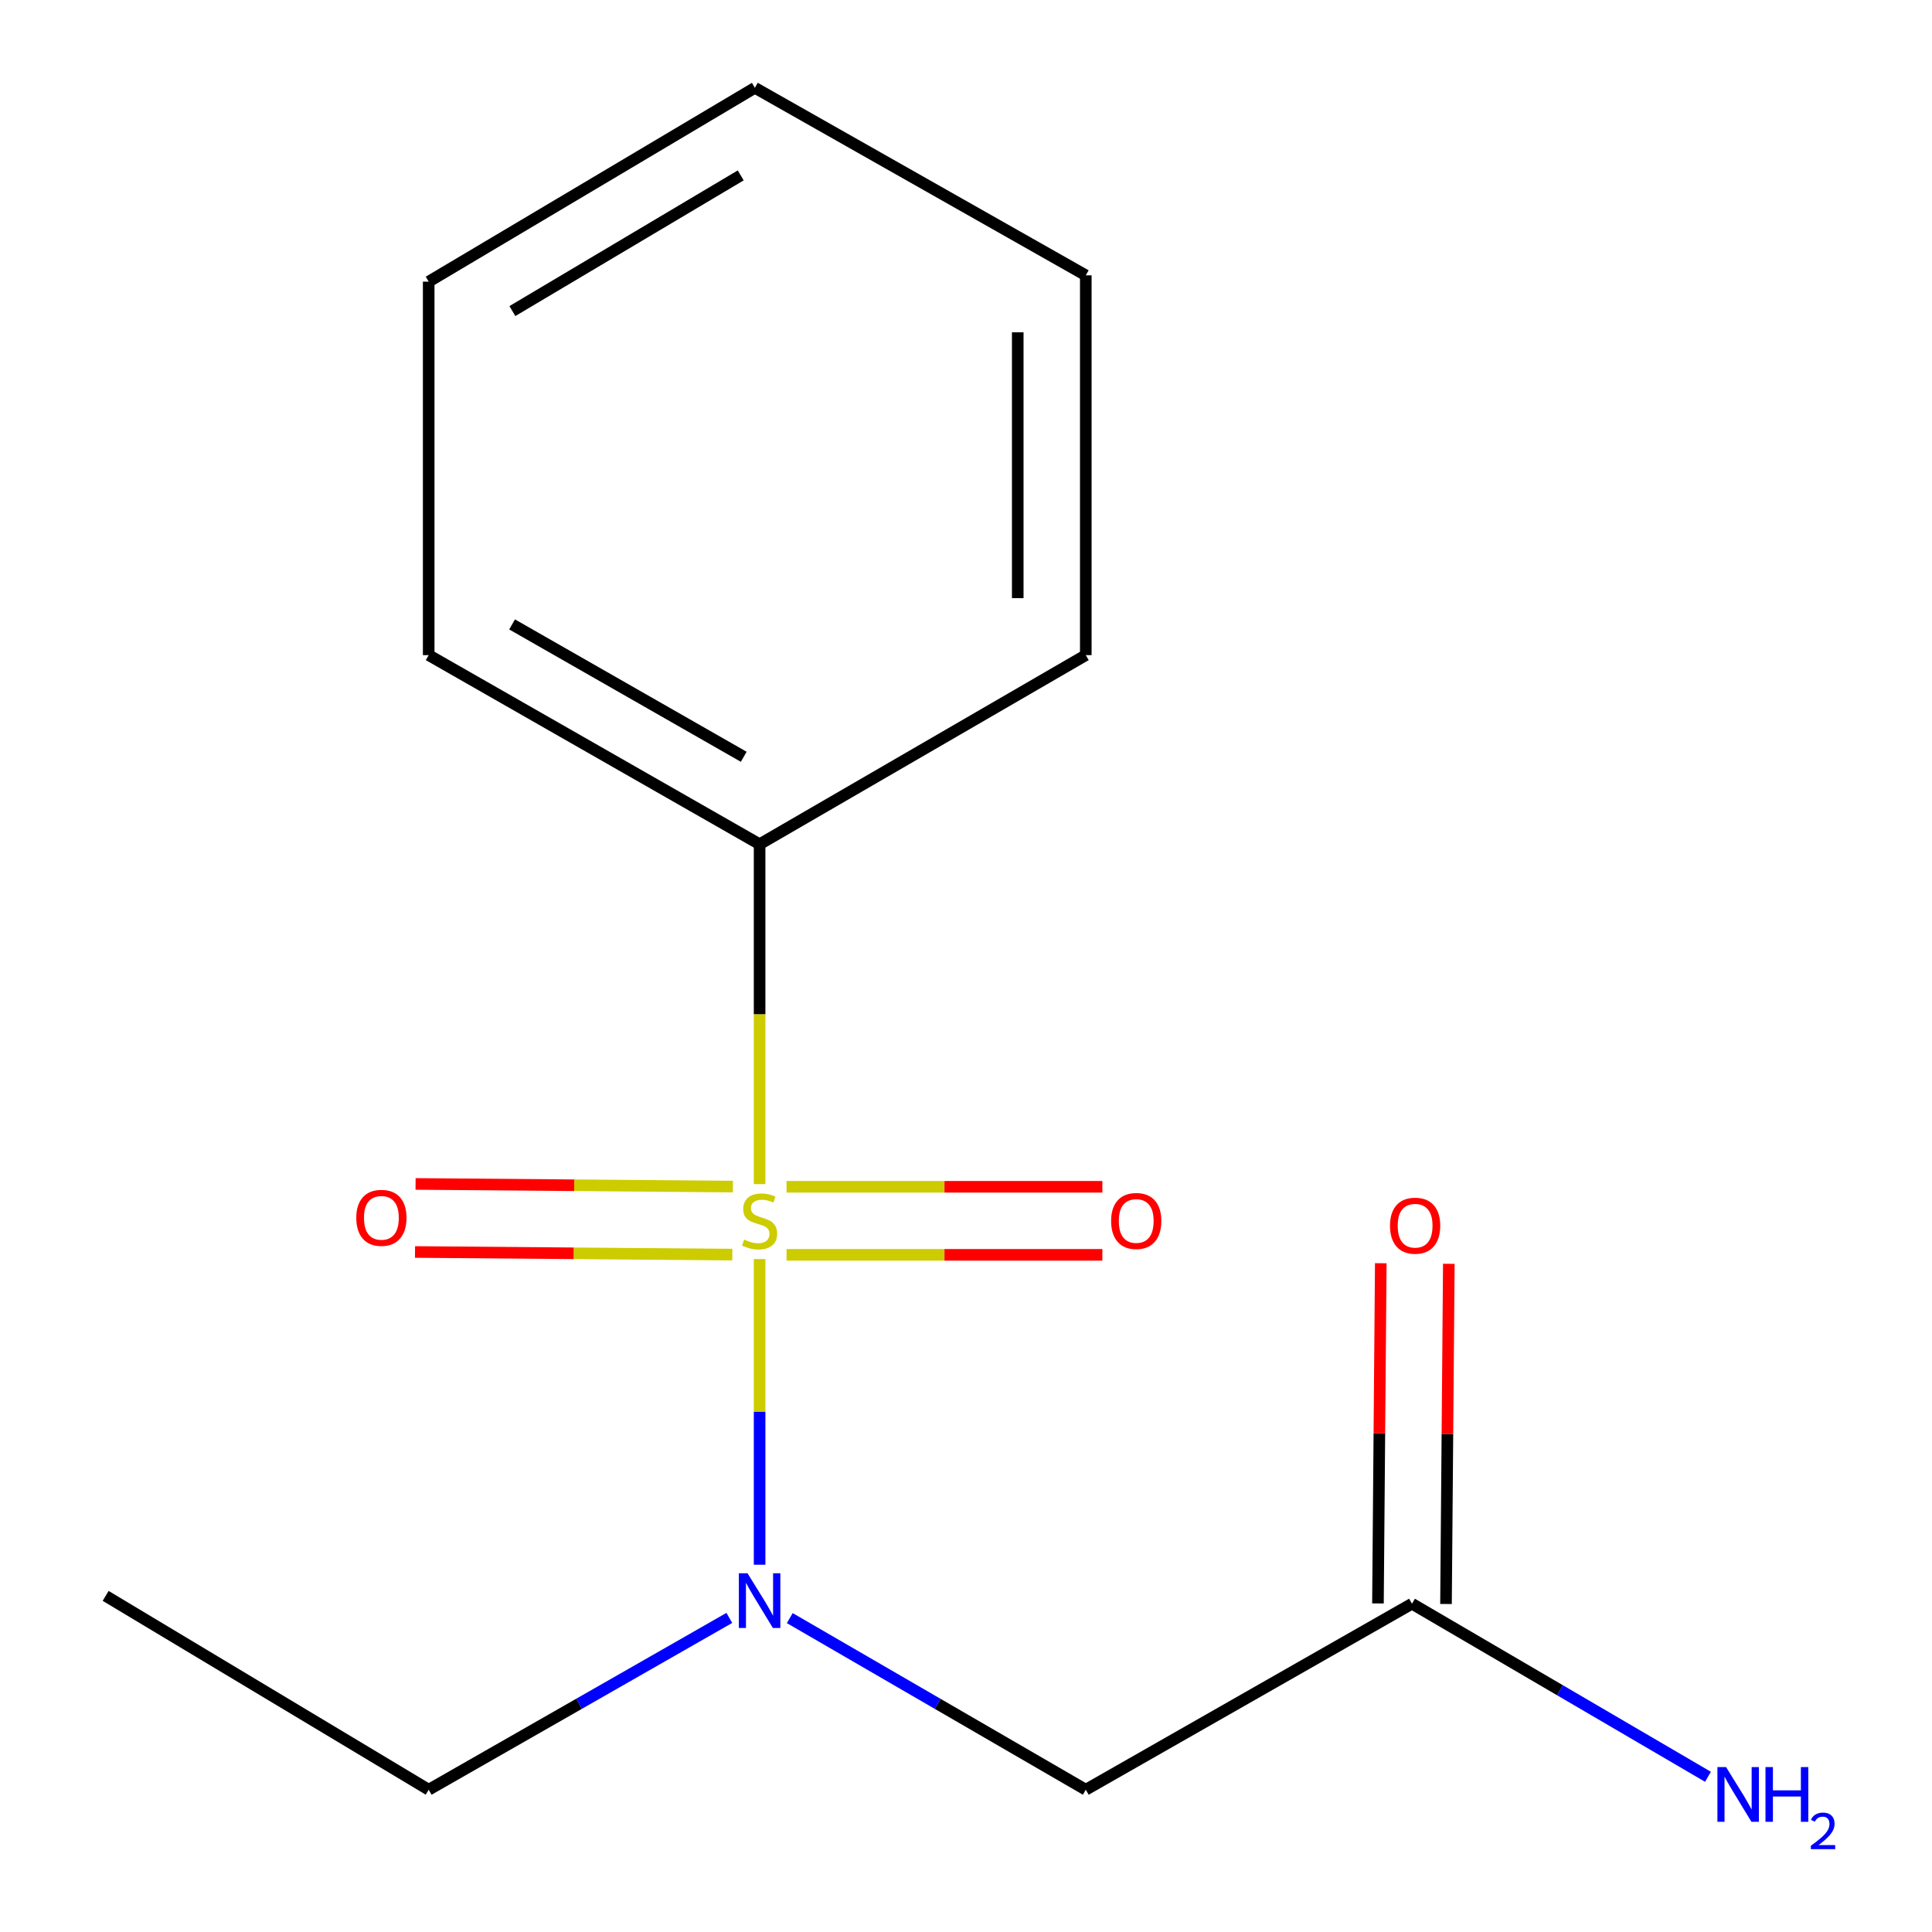 <?xml version='1.0' encoding='iso-8859-1'?>
<svg version='1.1' baseProfile='full'
              xmlns='http://www.w3.org/2000/svg'
                      xmlns:rdkit='http://www.rdkit.org/xml'
                      xmlns:xlink='http://www.w3.org/1999/xlink'
                  xml:space='preserve'
width='1000px' height='1000px' viewBox='0 0 1000 1000'>
<!-- END OF HEADER -->
<rect style='opacity:1.0;fill:#FFFFFF;stroke:none' width='1000' height='1000' x='0' y='0'> </rect>
<path class='bond-0' d='M 393.17,651.687 L 393.17,730.791' style='fill:none;fill-rule:evenodd;stroke:#CCCC00;stroke-width:6px;stroke-linecap:butt;stroke-linejoin:miter;stroke-opacity:1' />
<path class='bond-0' d='M 393.17,730.791 L 393.17,809.895' style='fill:none;fill-rule:evenodd;stroke:#0000FF;stroke-width:6px;stroke-linecap:butt;stroke-linejoin:miter;stroke-opacity:1' />
<path class='bond-3' d='M 407.124,649.504 L 488.854,649.504' style='fill:none;fill-rule:evenodd;stroke:#CCCC00;stroke-width:6px;stroke-linecap:butt;stroke-linejoin:miter;stroke-opacity:1' />
<path class='bond-3' d='M 488.854,649.504 L 570.584,649.504' style='fill:none;fill-rule:evenodd;stroke:#FF0000;stroke-width:6px;stroke-linecap:butt;stroke-linejoin:miter;stroke-opacity:1' />
<path class='bond-3' d='M 407.124,614.281 L 488.854,614.281' style='fill:none;fill-rule:evenodd;stroke:#CCCC00;stroke-width:6px;stroke-linecap:butt;stroke-linejoin:miter;stroke-opacity:1' />
<path class='bond-3' d='M 488.854,614.281 L 570.584,614.281' style='fill:none;fill-rule:evenodd;stroke:#FF0000;stroke-width:6px;stroke-linecap:butt;stroke-linejoin:miter;stroke-opacity:1' />
<path class='bond-4' d='M 379.342,614.166 L 297.222,613.485' style='fill:none;fill-rule:evenodd;stroke:#CCCC00;stroke-width:6px;stroke-linecap:butt;stroke-linejoin:miter;stroke-opacity:1' />
<path class='bond-4' d='M 297.222,613.485 L 215.101,612.803' style='fill:none;fill-rule:evenodd;stroke:#FF0000;stroke-width:6px;stroke-linecap:butt;stroke-linejoin:miter;stroke-opacity:1' />
<path class='bond-4' d='M 379.05,649.388 L 296.93,648.706' style='fill:none;fill-rule:evenodd;stroke:#CCCC00;stroke-width:6px;stroke-linecap:butt;stroke-linejoin:miter;stroke-opacity:1' />
<path class='bond-4' d='M 296.93,648.706 L 214.809,648.025' style='fill:none;fill-rule:evenodd;stroke:#FF0000;stroke-width:6px;stroke-linecap:butt;stroke-linejoin:miter;stroke-opacity:1' />
<path class='bond-5' d='M 393.17,612.9 L 393.17,524.937' style='fill:none;fill-rule:evenodd;stroke:#CCCC00;stroke-width:6px;stroke-linecap:butt;stroke-linejoin:miter;stroke-opacity:1' />
<path class='bond-5' d='M 393.17,524.937 L 393.17,436.974' style='fill:none;fill-rule:evenodd;stroke:#000000;stroke-width:6px;stroke-linecap:butt;stroke-linejoin:miter;stroke-opacity:1' />
<path class='bond-1' d='M 408.789,837.529 L 485.397,881.942' style='fill:none;fill-rule:evenodd;stroke:#0000FF;stroke-width:6px;stroke-linecap:butt;stroke-linejoin:miter;stroke-opacity:1' />
<path class='bond-1' d='M 485.397,881.942 L 562.004,926.355' style='fill:none;fill-rule:evenodd;stroke:#000000;stroke-width:6px;stroke-linecap:butt;stroke-linejoin:miter;stroke-opacity:1' />
<path class='bond-8' d='M 377.499,837.43 L 299.694,881.893' style='fill:none;fill-rule:evenodd;stroke:#0000FF;stroke-width:6px;stroke-linecap:butt;stroke-linejoin:miter;stroke-opacity:1' />
<path class='bond-8' d='M 299.694,881.893 L 221.89,926.355' style='fill:none;fill-rule:evenodd;stroke:#000000;stroke-width:6px;stroke-linecap:butt;stroke-linejoin:miter;stroke-opacity:1' />
<path class='bond-2' d='M 562.004,926.355 L 730.839,830.079' style='fill:none;fill-rule:evenodd;stroke:#000000;stroke-width:6px;stroke-linecap:butt;stroke-linejoin:miter;stroke-opacity:1' />
<path class='bond-6' d='M 748.449,830.225 L 749.18,742.182' style='fill:none;fill-rule:evenodd;stroke:#000000;stroke-width:6px;stroke-linecap:butt;stroke-linejoin:miter;stroke-opacity:1' />
<path class='bond-6' d='M 749.18,742.182 L 749.91,654.139' style='fill:none;fill-rule:evenodd;stroke:#FF0000;stroke-width:6px;stroke-linecap:butt;stroke-linejoin:miter;stroke-opacity:1' />
<path class='bond-6' d='M 713.228,829.933 L 713.958,741.89' style='fill:none;fill-rule:evenodd;stroke:#000000;stroke-width:6px;stroke-linecap:butt;stroke-linejoin:miter;stroke-opacity:1' />
<path class='bond-6' d='M 713.958,741.89 L 714.689,653.846' style='fill:none;fill-rule:evenodd;stroke:#FF0000;stroke-width:6px;stroke-linecap:butt;stroke-linejoin:miter;stroke-opacity:1' />
<path class='bond-7' d='M 730.839,830.079 L 807.441,874.87' style='fill:none;fill-rule:evenodd;stroke:#000000;stroke-width:6px;stroke-linecap:butt;stroke-linejoin:miter;stroke-opacity:1' />
<path class='bond-7' d='M 807.441,874.87 L 884.043,919.662' style='fill:none;fill-rule:evenodd;stroke:#0000FF;stroke-width:6px;stroke-linecap:butt;stroke-linejoin:miter;stroke-opacity:1' />
<path class='bond-9' d='M 393.17,436.974 L 221.89,339.094' style='fill:none;fill-rule:evenodd;stroke:#000000;stroke-width:6px;stroke-linecap:butt;stroke-linejoin:miter;stroke-opacity:1' />
<path class='bond-9' d='M 384.954,391.711 L 265.058,323.195' style='fill:none;fill-rule:evenodd;stroke:#000000;stroke-width:6px;stroke-linecap:butt;stroke-linejoin:miter;stroke-opacity:1' />
<path class='bond-10' d='M 393.17,436.974 L 562.004,339.094' style='fill:none;fill-rule:evenodd;stroke:#000000;stroke-width:6px;stroke-linecap:butt;stroke-linejoin:miter;stroke-opacity:1' />
<path class='bond-11' d='M 221.89,926.355 L 54.68,826.029' style='fill:none;fill-rule:evenodd;stroke:#000000;stroke-width:6px;stroke-linecap:butt;stroke-linejoin:miter;stroke-opacity:1' />
<path class='bond-13' d='M 221.89,339.094 L 221.89,145.781' style='fill:none;fill-rule:evenodd;stroke:#000000;stroke-width:6px;stroke-linecap:butt;stroke-linejoin:miter;stroke-opacity:1' />
<path class='bond-12' d='M 562.004,339.094 L 562.004,142.513' style='fill:none;fill-rule:evenodd;stroke:#000000;stroke-width:6px;stroke-linecap:butt;stroke-linejoin:miter;stroke-opacity:1' />
<path class='bond-12' d='M 526.782,309.607 L 526.782,172' style='fill:none;fill-rule:evenodd;stroke:#000000;stroke-width:6px;stroke-linecap:butt;stroke-linejoin:miter;stroke-opacity:1' />
<path class='bond-14' d='M 562.004,142.513 L 390.724,45.455' style='fill:none;fill-rule:evenodd;stroke:#000000;stroke-width:6px;stroke-linecap:butt;stroke-linejoin:miter;stroke-opacity:1' />
<path class='bond-15' d='M 221.89,145.781 L 390.724,45.455' style='fill:none;fill-rule:evenodd;stroke:#000000;stroke-width:6px;stroke-linecap:butt;stroke-linejoin:miter;stroke-opacity:1' />
<path class='bond-15' d='M 265.209,161.012 L 383.392,90.784' style='fill:none;fill-rule:evenodd;stroke:#000000;stroke-width:6px;stroke-linecap:butt;stroke-linejoin:miter;stroke-opacity:1' />
<path  class='atom-0' d='M 385.17 641.613
Q 385.49 641.733, 386.81 642.293
Q 388.13 642.853, 389.57 643.213
Q 391.05 643.533, 392.49 643.533
Q 395.17 643.533, 396.73 642.253
Q 398.29 640.933, 398.29 638.653
Q 398.29 637.093, 397.49 636.133
Q 396.73 635.173, 395.53 634.653
Q 394.33 634.133, 392.33 633.533
Q 389.81 632.773, 388.29 632.053
Q 386.81 631.333, 385.73 629.813
Q 384.69 628.293, 384.69 625.733
Q 384.69 622.173, 387.09 619.973
Q 389.53 617.773, 394.33 617.773
Q 397.61 617.773, 401.33 619.333
L 400.41 622.413
Q 397.01 621.013, 394.45 621.013
Q 391.69 621.013, 390.17 622.173
Q 388.65 623.293, 388.69 625.253
Q 388.69 626.773, 389.45 627.693
Q 390.25 628.613, 391.37 629.133
Q 392.53 629.653, 394.45 630.253
Q 397.01 631.053, 398.53 631.853
Q 400.05 632.653, 401.13 634.293
Q 402.25 635.893, 402.25 638.653
Q 402.25 642.573, 399.61 644.693
Q 397.01 646.773, 392.65 646.773
Q 390.13 646.773, 388.21 646.213
Q 386.33 645.693, 384.09 644.773
L 385.17 641.613
' fill='#CCCC00'/>
<path  class='atom-1' d='M 386.91 814.315
L 396.19 829.315
Q 397.11 830.795, 398.59 833.475
Q 400.07 836.155, 400.15 836.315
L 400.15 814.315
L 403.91 814.315
L 403.91 842.635
L 400.03 842.635
L 390.07 826.235
Q 388.91 824.315, 387.67 822.115
Q 386.47 819.915, 386.11 819.235
L 386.11 842.635
L 382.43 842.635
L 382.43 814.315
L 386.91 814.315
' fill='#0000FF'/>
<path  class='atom-4' d='M 575.108 631.973
Q 575.108 625.173, 578.468 621.373
Q 581.828 617.573, 588.108 617.573
Q 594.388 617.573, 597.748 621.373
Q 601.108 625.173, 601.108 631.973
Q 601.108 638.853, 597.708 642.773
Q 594.308 646.653, 588.108 646.653
Q 581.868 646.653, 578.468 642.773
Q 575.108 638.893, 575.108 631.973
M 588.108 643.453
Q 592.428 643.453, 594.748 640.573
Q 597.108 637.653, 597.108 631.973
Q 597.108 626.413, 594.748 623.613
Q 592.428 620.773, 588.108 620.773
Q 583.788 620.773, 581.428 623.573
Q 579.108 626.373, 579.108 631.973
Q 579.108 637.693, 581.428 640.573
Q 583.788 643.453, 588.108 643.453
' fill='#FF0000'/>
<path  class='atom-5' d='M 184.41 630.349
Q 184.41 623.549, 187.77 619.749
Q 191.13 615.949, 197.41 615.949
Q 203.69 615.949, 207.05 619.749
Q 210.41 623.549, 210.41 630.349
Q 210.41 637.229, 207.01 641.149
Q 203.61 645.029, 197.41 645.029
Q 191.17 645.029, 187.77 641.149
Q 184.41 637.269, 184.41 630.349
M 197.41 641.829
Q 201.73 641.829, 204.05 638.949
Q 206.41 636.029, 206.41 630.349
Q 206.41 624.789, 204.05 621.989
Q 201.73 619.149, 197.41 619.149
Q 193.09 619.149, 190.73 621.949
Q 188.41 624.749, 188.41 630.349
Q 188.41 636.069, 190.73 638.949
Q 193.09 641.829, 197.41 641.829
' fill='#FF0000'/>
<path  class='atom-7' d='M 719.463 634.419
Q 719.463 627.619, 722.823 623.819
Q 726.183 620.019, 732.463 620.019
Q 738.743 620.019, 742.103 623.819
Q 745.463 627.619, 745.463 634.419
Q 745.463 641.299, 742.063 645.219
Q 738.663 649.099, 732.463 649.099
Q 726.223 649.099, 722.823 645.219
Q 719.463 641.339, 719.463 634.419
M 732.463 645.899
Q 736.783 645.899, 739.103 643.019
Q 741.463 640.099, 741.463 634.419
Q 741.463 628.859, 739.103 626.059
Q 736.783 623.219, 732.463 623.219
Q 728.143 623.219, 725.783 626.019
Q 723.463 628.819, 723.463 634.419
Q 723.463 640.139, 725.783 643.019
Q 728.143 645.899, 732.463 645.899
' fill='#FF0000'/>
<path  class='atom-8' d='M 893.413 914.641
L 902.693 929.641
Q 903.613 931.121, 905.093 933.801
Q 906.573 936.481, 906.653 936.641
L 906.653 914.641
L 910.413 914.641
L 910.413 942.961
L 906.533 942.961
L 896.573 926.561
Q 895.413 924.641, 894.173 922.441
Q 892.973 920.241, 892.613 919.561
L 892.613 942.961
L 888.933 942.961
L 888.933 914.641
L 893.413 914.641
' fill='#0000FF'/>
<path  class='atom-8' d='M 913.813 914.641
L 917.653 914.641
L 917.653 926.681
L 932.133 926.681
L 932.133 914.641
L 935.973 914.641
L 935.973 942.961
L 932.133 942.961
L 932.133 929.881
L 917.653 929.881
L 917.653 942.961
L 913.813 942.961
L 913.813 914.641
' fill='#0000FF'/>
<path  class='atom-8' d='M 937.346 941.967
Q 938.032 940.198, 939.669 939.221
Q 941.306 938.218, 943.576 938.218
Q 946.401 938.218, 947.985 939.749
Q 949.569 941.281, 949.569 944
Q 949.569 946.772, 947.51 949.359
Q 945.477 951.946, 941.253 955.009
L 949.886 955.009
L 949.886 957.121
L 937.293 957.121
L 937.293 955.352
Q 940.778 952.87, 942.837 951.022
Q 944.922 949.174, 945.926 947.511
Q 946.929 945.848, 946.929 944.132
Q 946.929 942.337, 946.031 941.333
Q 945.134 940.33, 943.576 940.33
Q 942.071 940.33, 941.068 940.937
Q 940.065 941.545, 939.352 942.891
L 937.346 941.967
' fill='#0000FF'/>
</svg>
